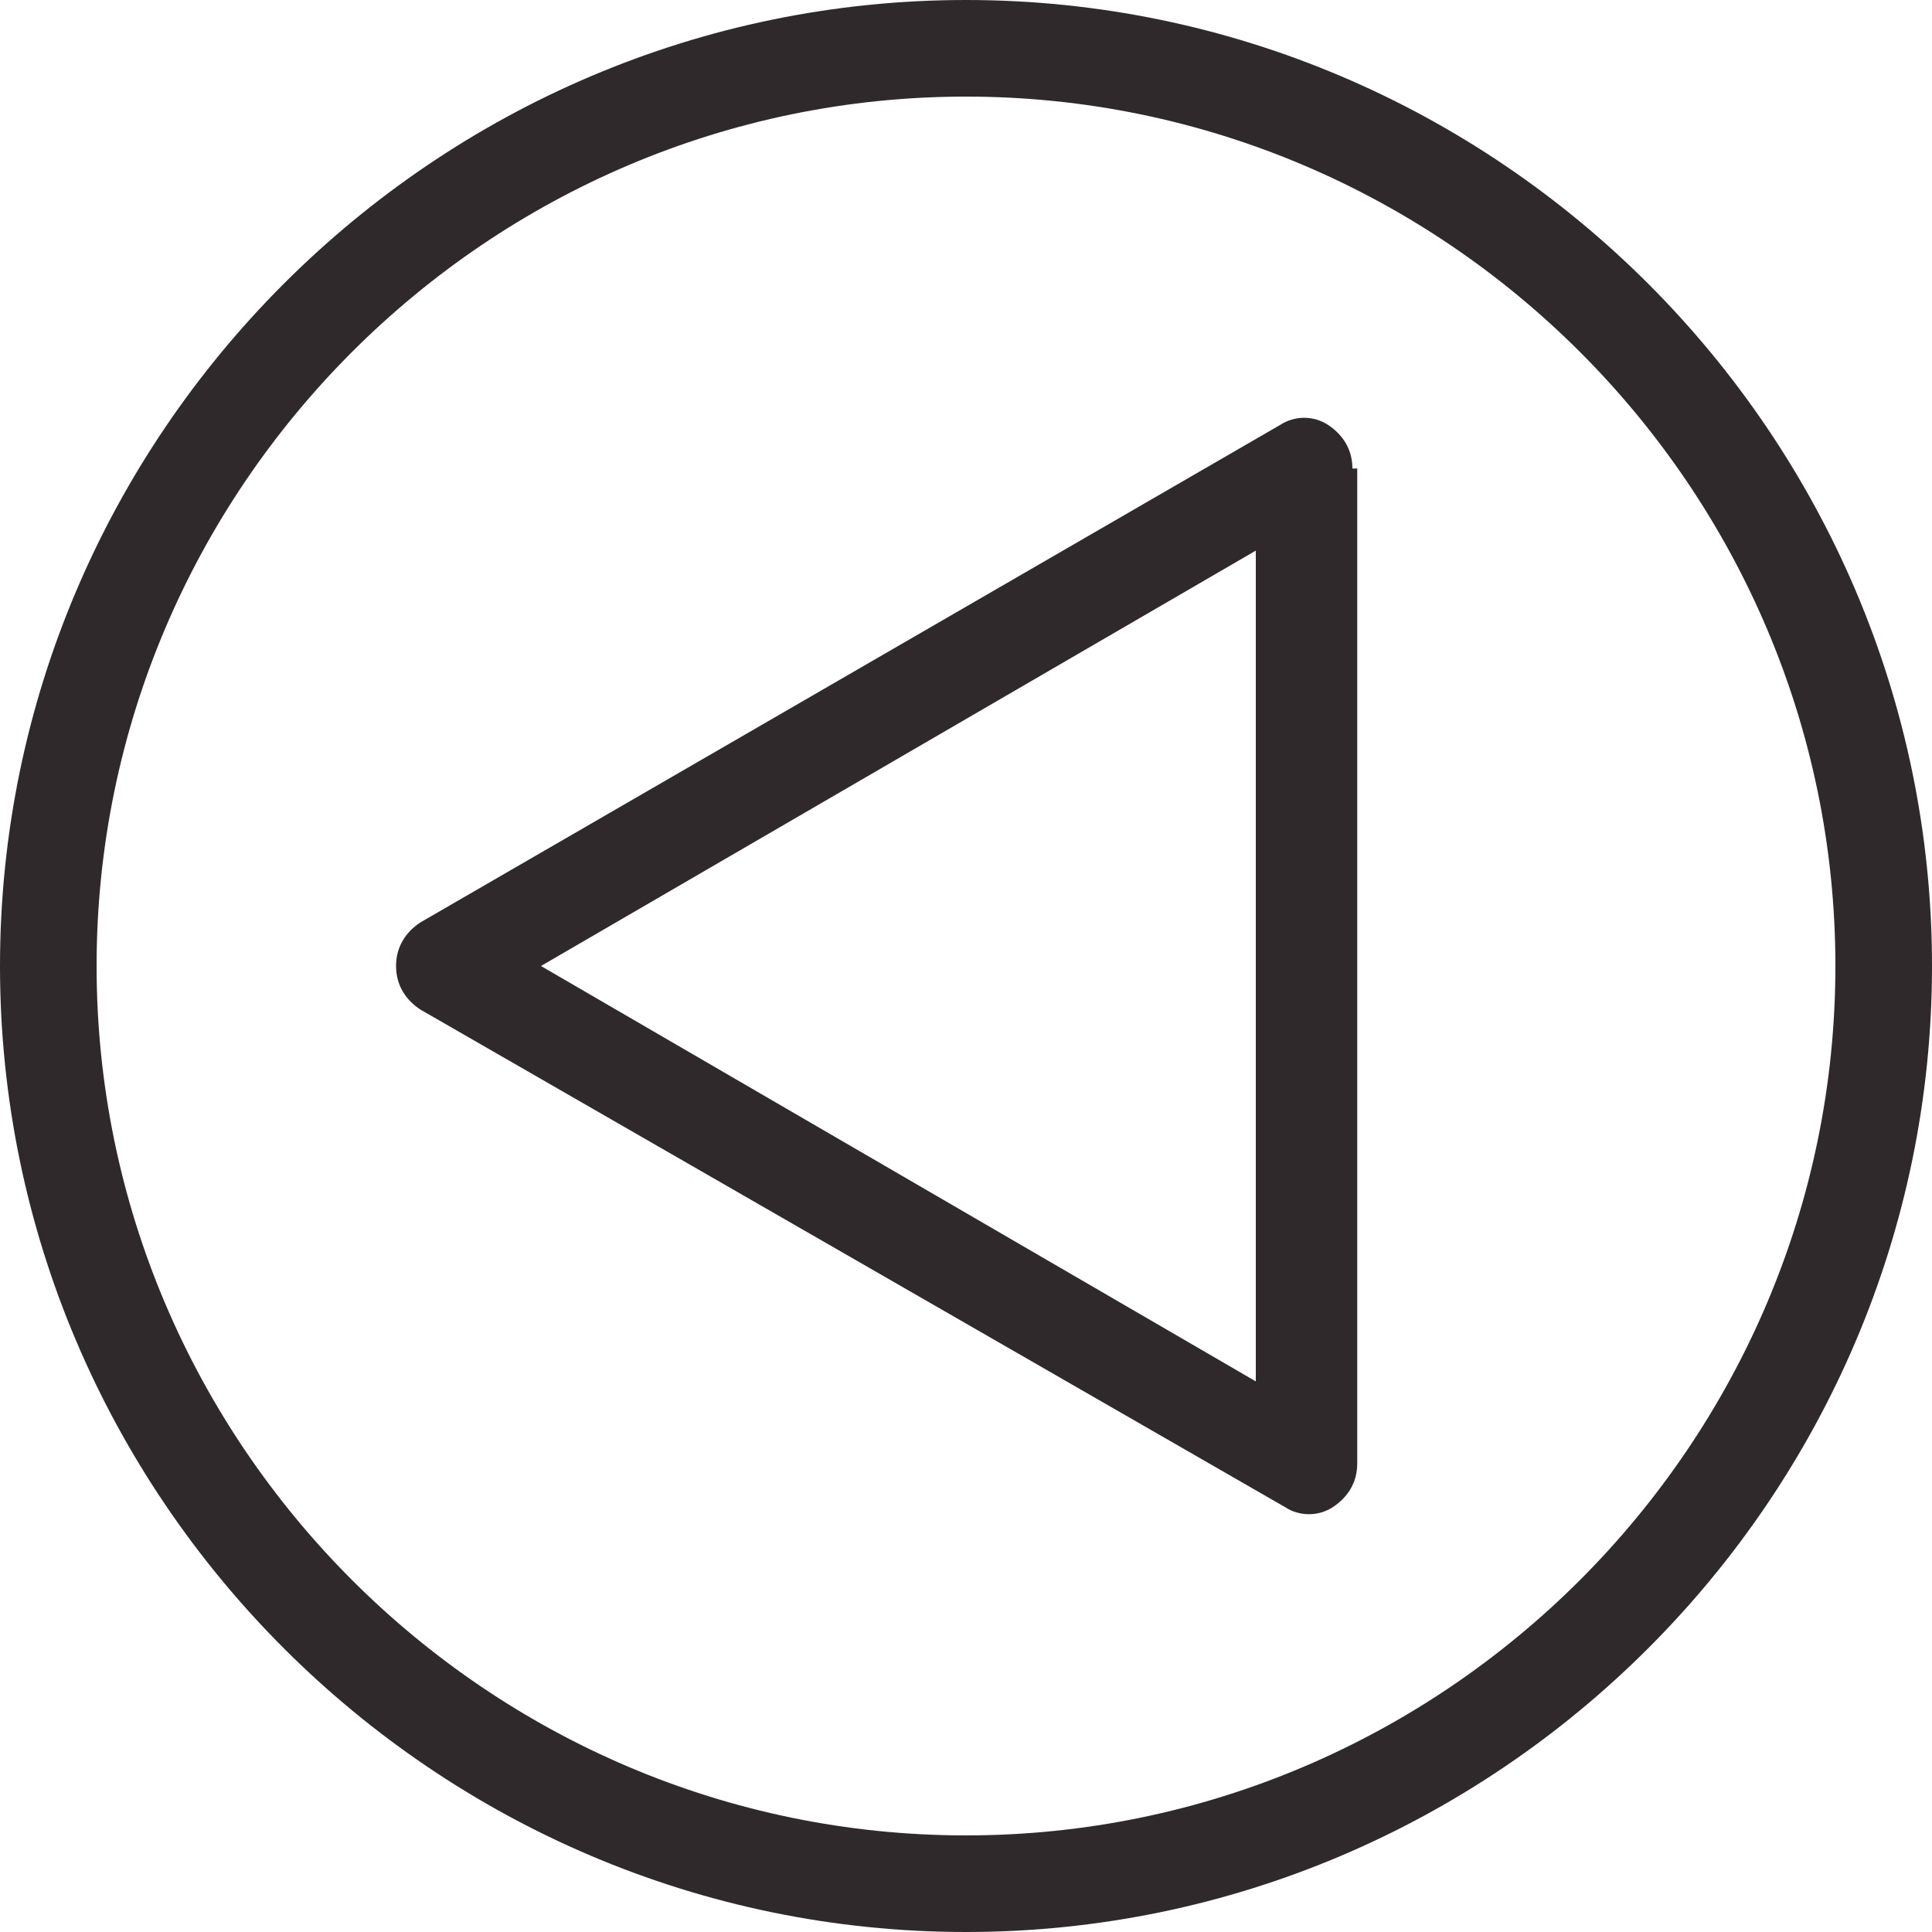 <?xml version="1.0" encoding="utf-8"?>
<!-- Generator: Adobe Illustrator 18.1.0, SVG Export Plug-In . SVG Version: 6.00 Build 0)  -->
<svg version="1.1" id="left_arrow__x5B_dark_x5D_" xmlns="http://www.w3.org/2000/svg" xmlns:xlink="http://www.w3.org/1999/xlink"
	 x="0px" y="0px" viewBox="0 0 40 40" enable-background="new 0 0 40 40" xml:space="preserve">
<g>
	<path fill="#30292C" d="M20,2c9.9,0,18,8.1,18,18s-8.1,18-18,18S2,29.9,2,20S10.1,2,20,2 M20,0C9,0,0,9,0,20s9,20,20,20s20-9,20-20
		S31,0,20,0L20,0z"/>
</g>
<path fill="#30292C" d="M28,9.7c0-0.4-0.2-0.7-0.5-0.9s-0.7-0.2-1,0L8.7,19.1c-0.3,0.2-0.5,0.5-0.5,0.9s0.2,0.7,0.5,0.9l17.9,10.3
	c0.3,0.2,0.7,0.2,1,0c0.3-0.2,0.5-0.5,0.5-0.9V9.7z M26,11.4v17.2L11.2,20L26,11.4z"/>
</svg>
